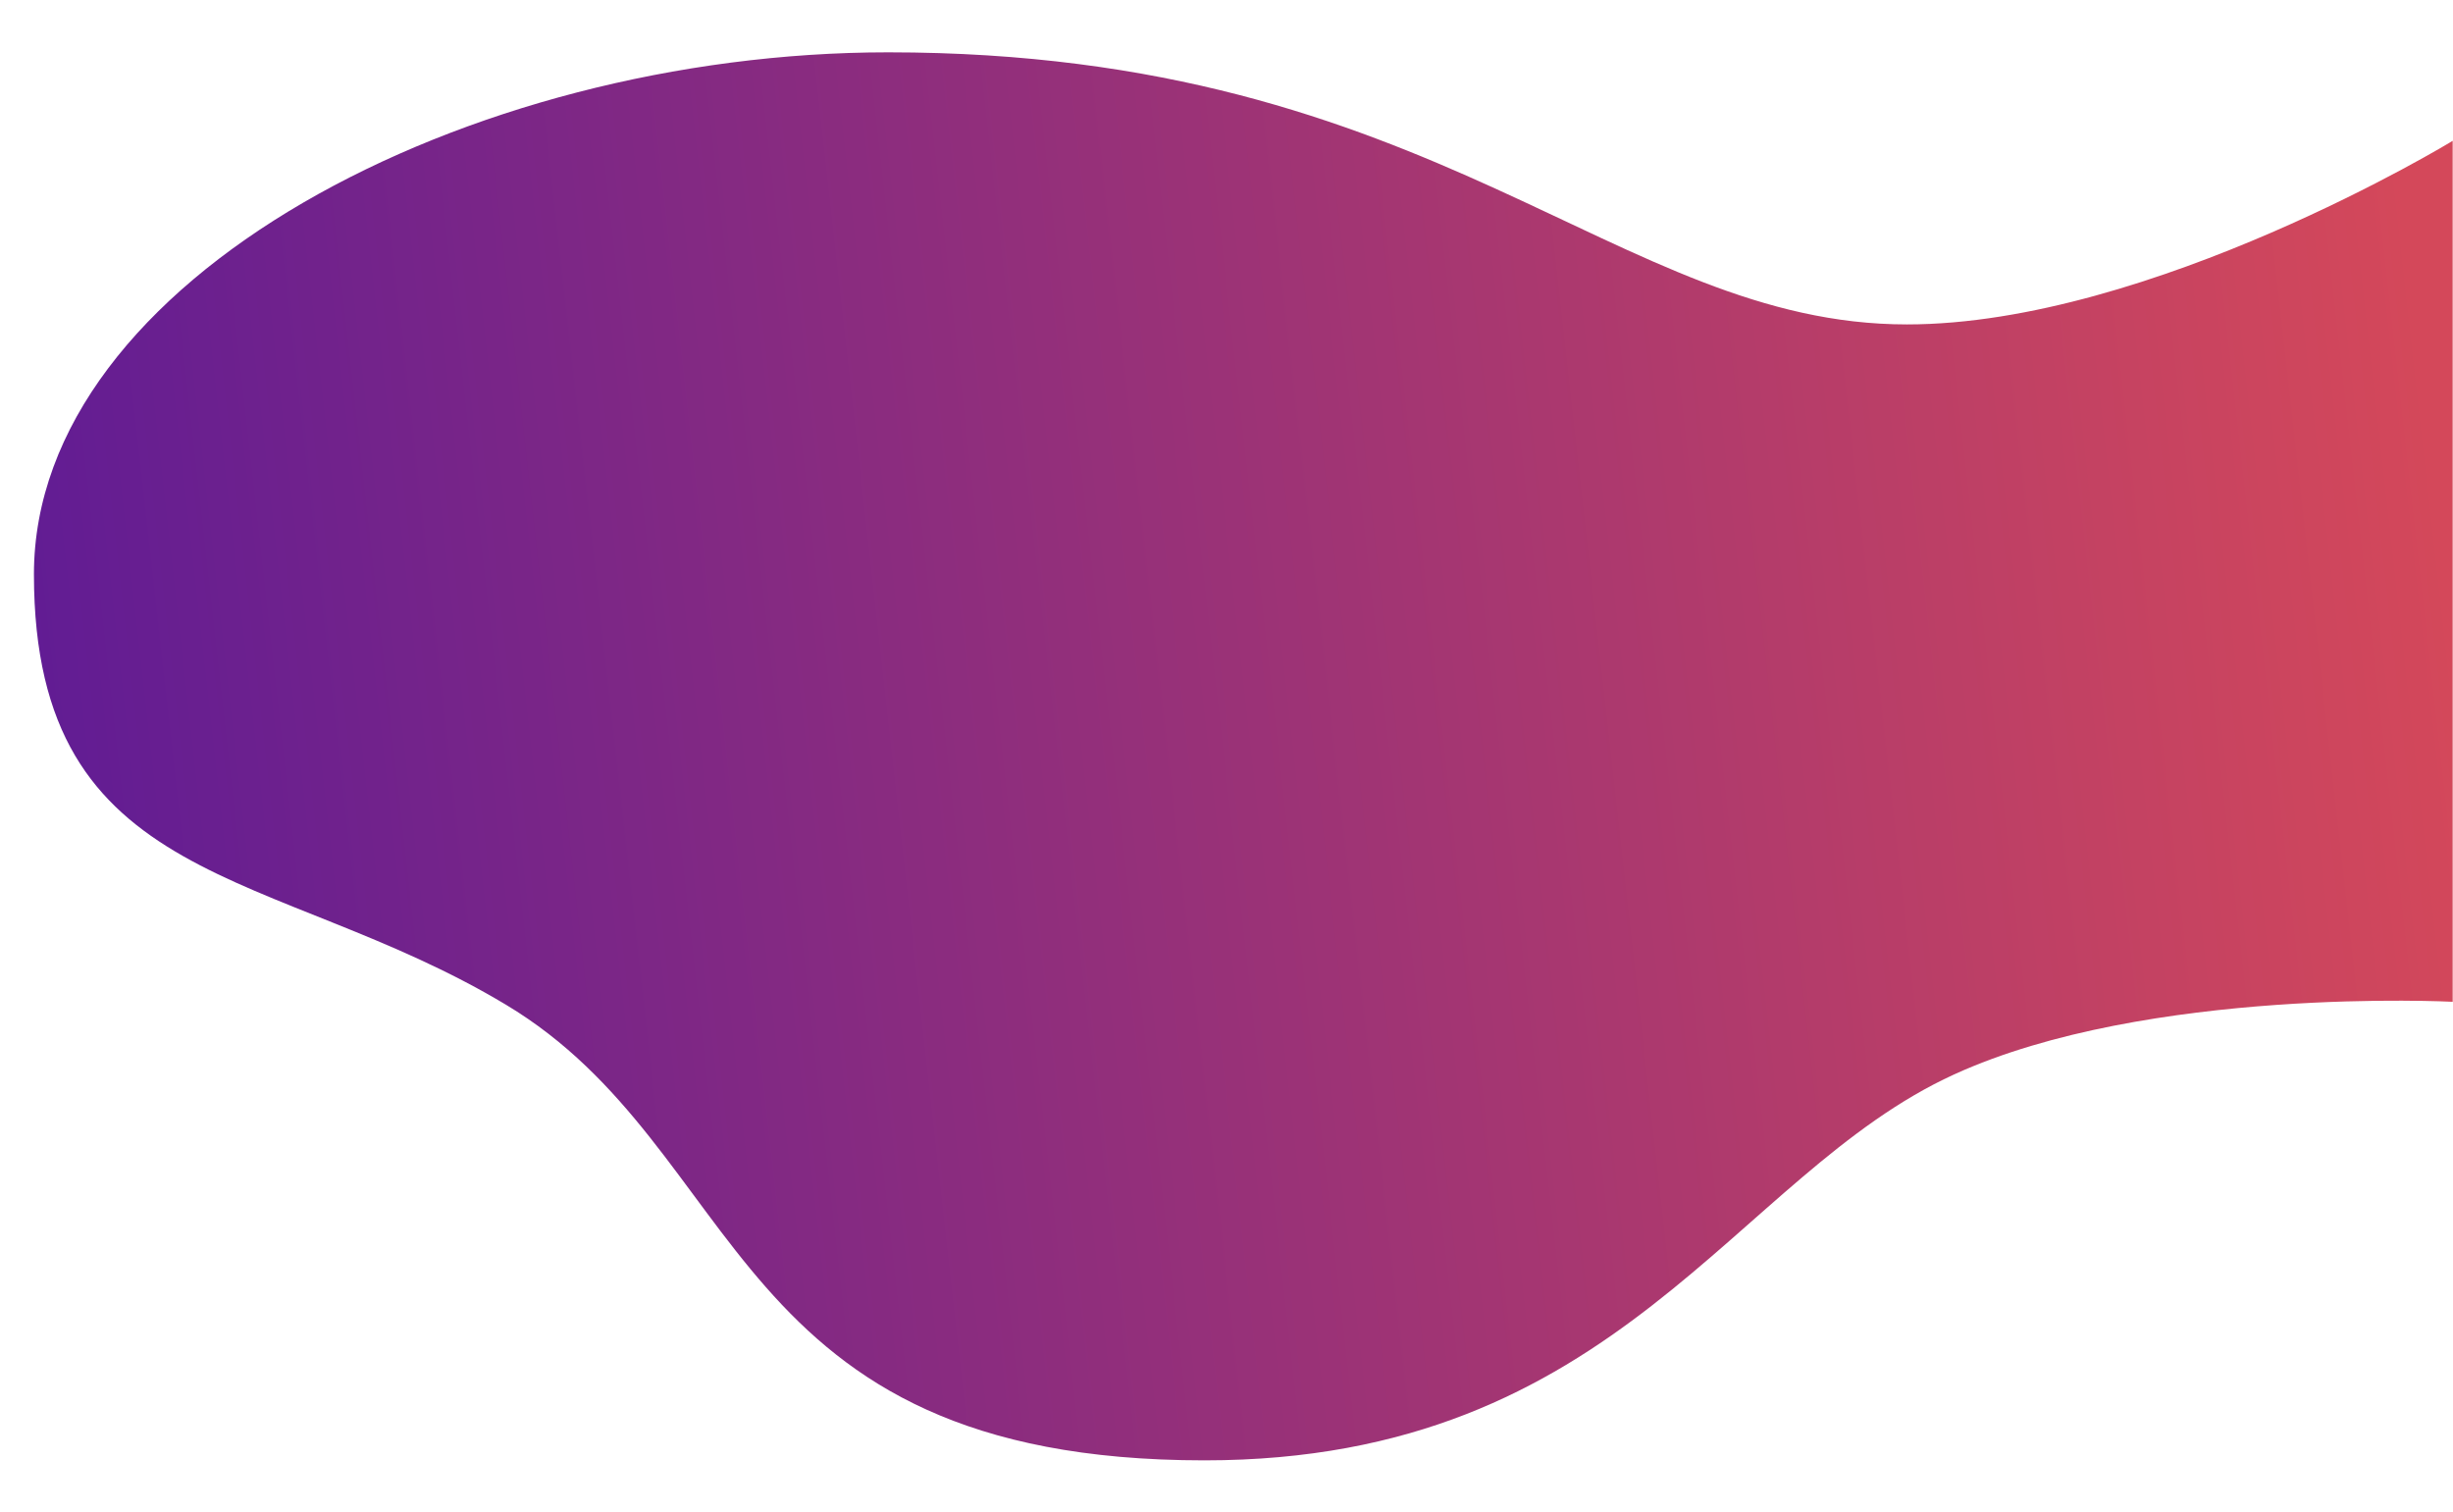 <?xml version="1.0" encoding="utf-8"?>
<!-- Generator: Adobe Illustrator 24.0.2, SVG Export Plug-In . SVG Version: 6.00 Build 0)  -->
<svg version="1.1" id="Capa_1" xmlns="http://www.w3.org/2000/svg" xmlns:xlink="http://www.w3.org/1999/xlink" x="0px" y="0px"
	 viewBox="0 0 773.5 476.9" style="enable-background:new 0 0 773.5 476.9;" xml:space="preserve">
<style type="text/css">
	.st0{fill:url(#SVGID_1_);}
</style>
<linearGradient id="SVGID_1_" gradientUnits="userSpaceOnUse" x1="14.661" y1="273.417" x2="772.679" y2="188.479">
	<stop  offset="4.085221e-04" style="stop-color:#611C94"/>
	<stop  offset="1" style="stop-color:#D4485A"/>
</linearGradient>
<path class="st0" d="M601.3,102.3c-91.8,0-147.6-85.8-321.2-85.8C147.4,16.5,10.7,88,10.7,181.1c0,99.8,75.6,91.8,148.8,135.7
	c76.6,45.9,68.6,143.7,220.3,143.7c131.1,0,166.6-89.8,236.4-121.7c61.1-27.9,157.2-22.9,157.2-22.9V44.4
	C773.5,44.4,678.2,102.3,601.3,102.3z"/>
</svg>
